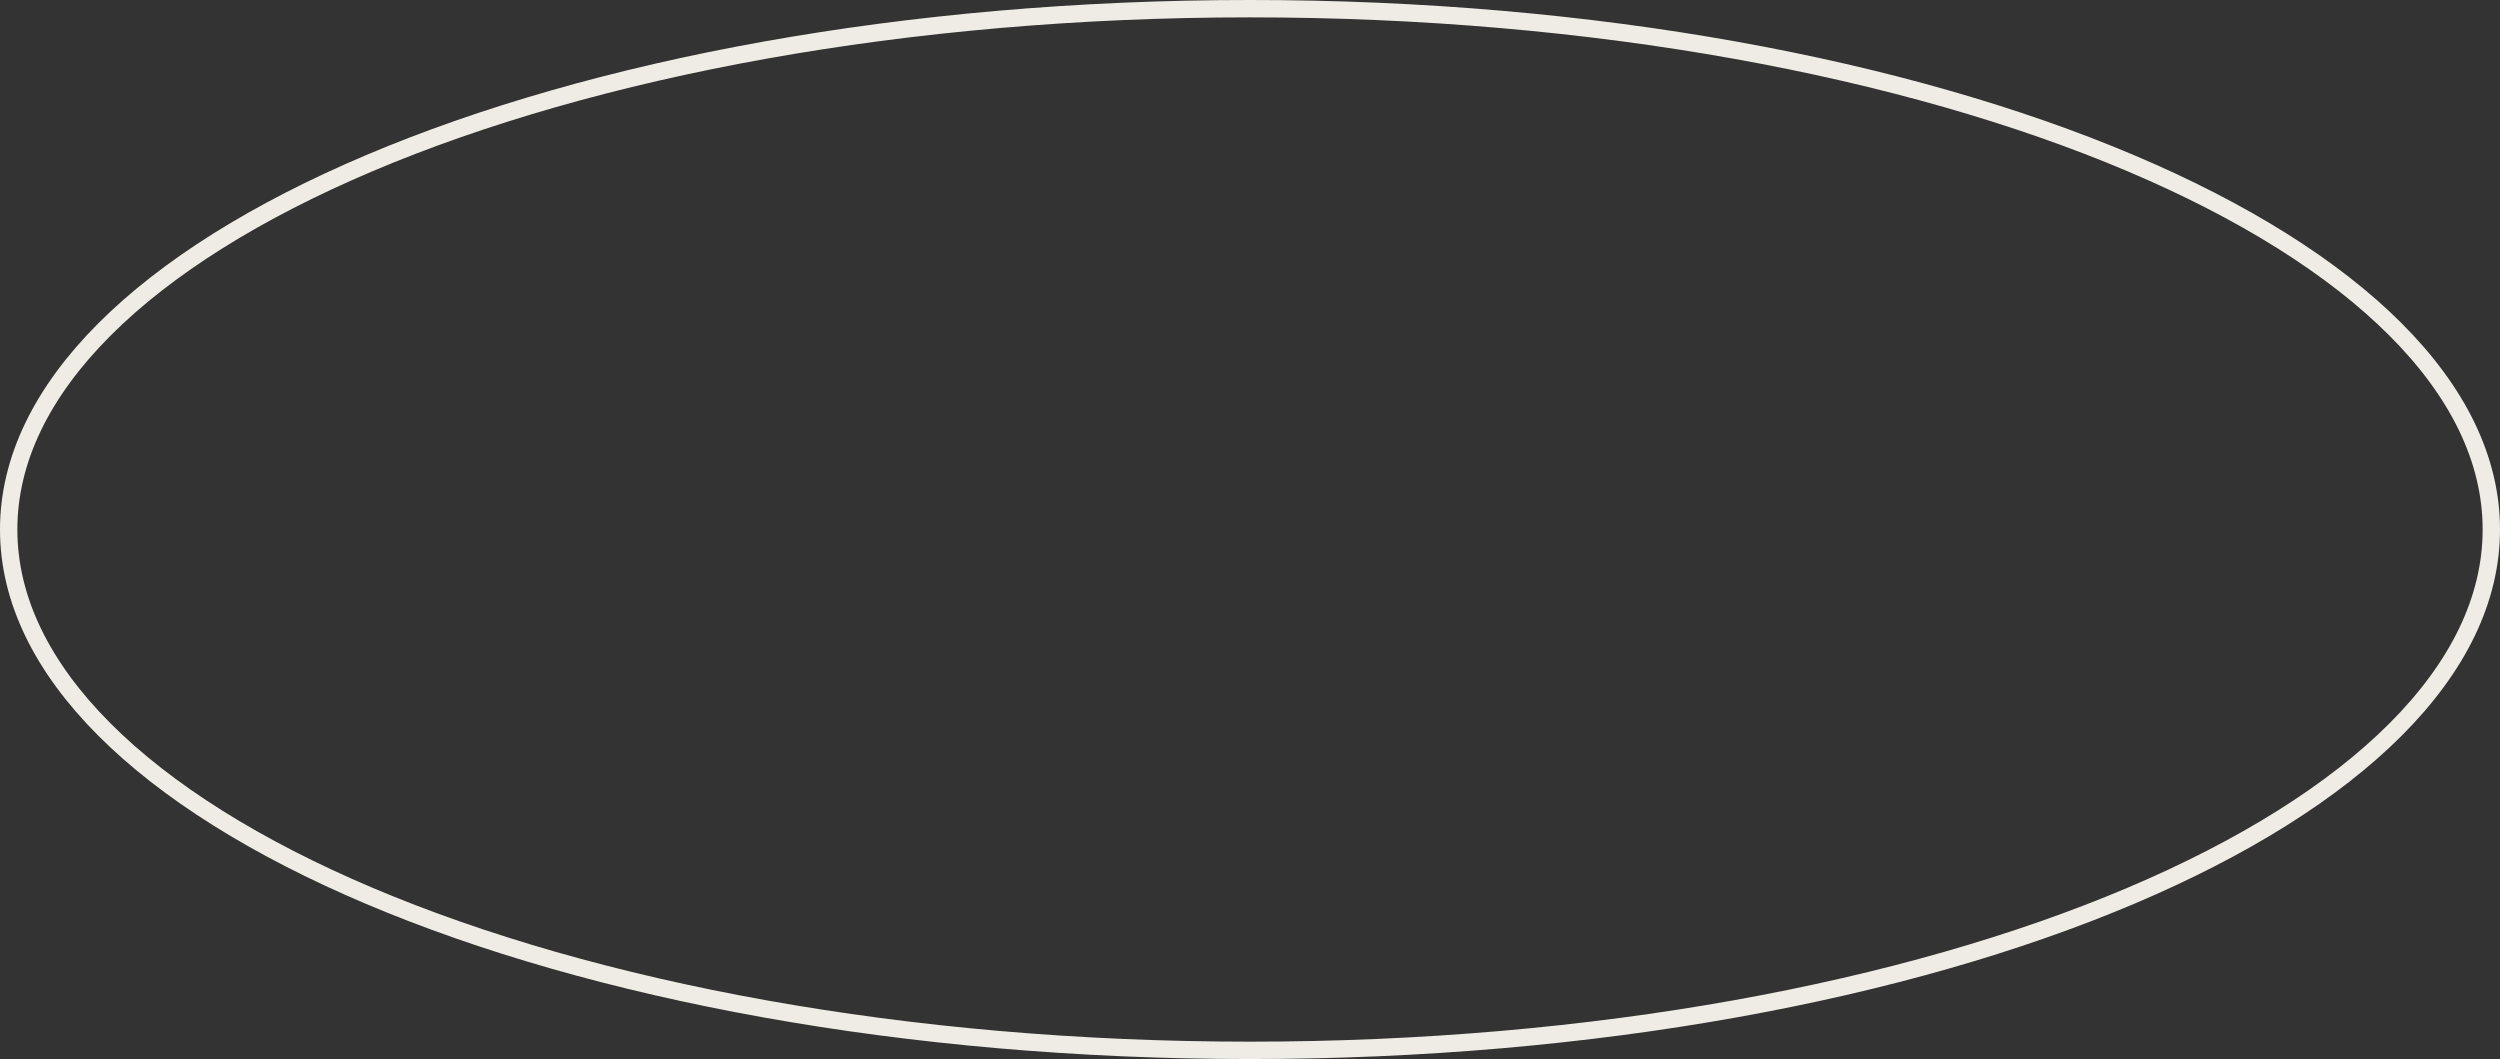 <?xml version="1.0" encoding="UTF-8"?> <svg xmlns="http://www.w3.org/2000/svg" width="144" height="61" viewBox="0 0 144 61" fill="none"><rect x="0" y="0" width="144" height="61" fill="#333333" stroke="none"/> <path d="M143.5 30.5C143.5 34.54 141.569 38.432 137.988 42.019C134.405 45.607 129.195 48.862 122.717 51.606C109.763 57.094 91.832 60.5 72 60.5C52.168 60.5 34.237 57.094 21.283 51.606C14.805 48.862 9.595 45.607 6.012 42.019C2.431 38.432 0.5 34.54 0.5 30.5C0.5 26.46 2.431 22.568 6.012 18.981C9.595 15.393 14.805 12.138 21.283 9.394C34.237 3.906 52.168 0.5 72 0.5C91.832 0.5 109.763 3.906 122.717 9.394C129.195 12.138 134.405 15.393 137.988 18.981C141.569 22.568 143.5 26.46 143.5 30.5Z" stroke="#EEECE4"></path> </svg> 